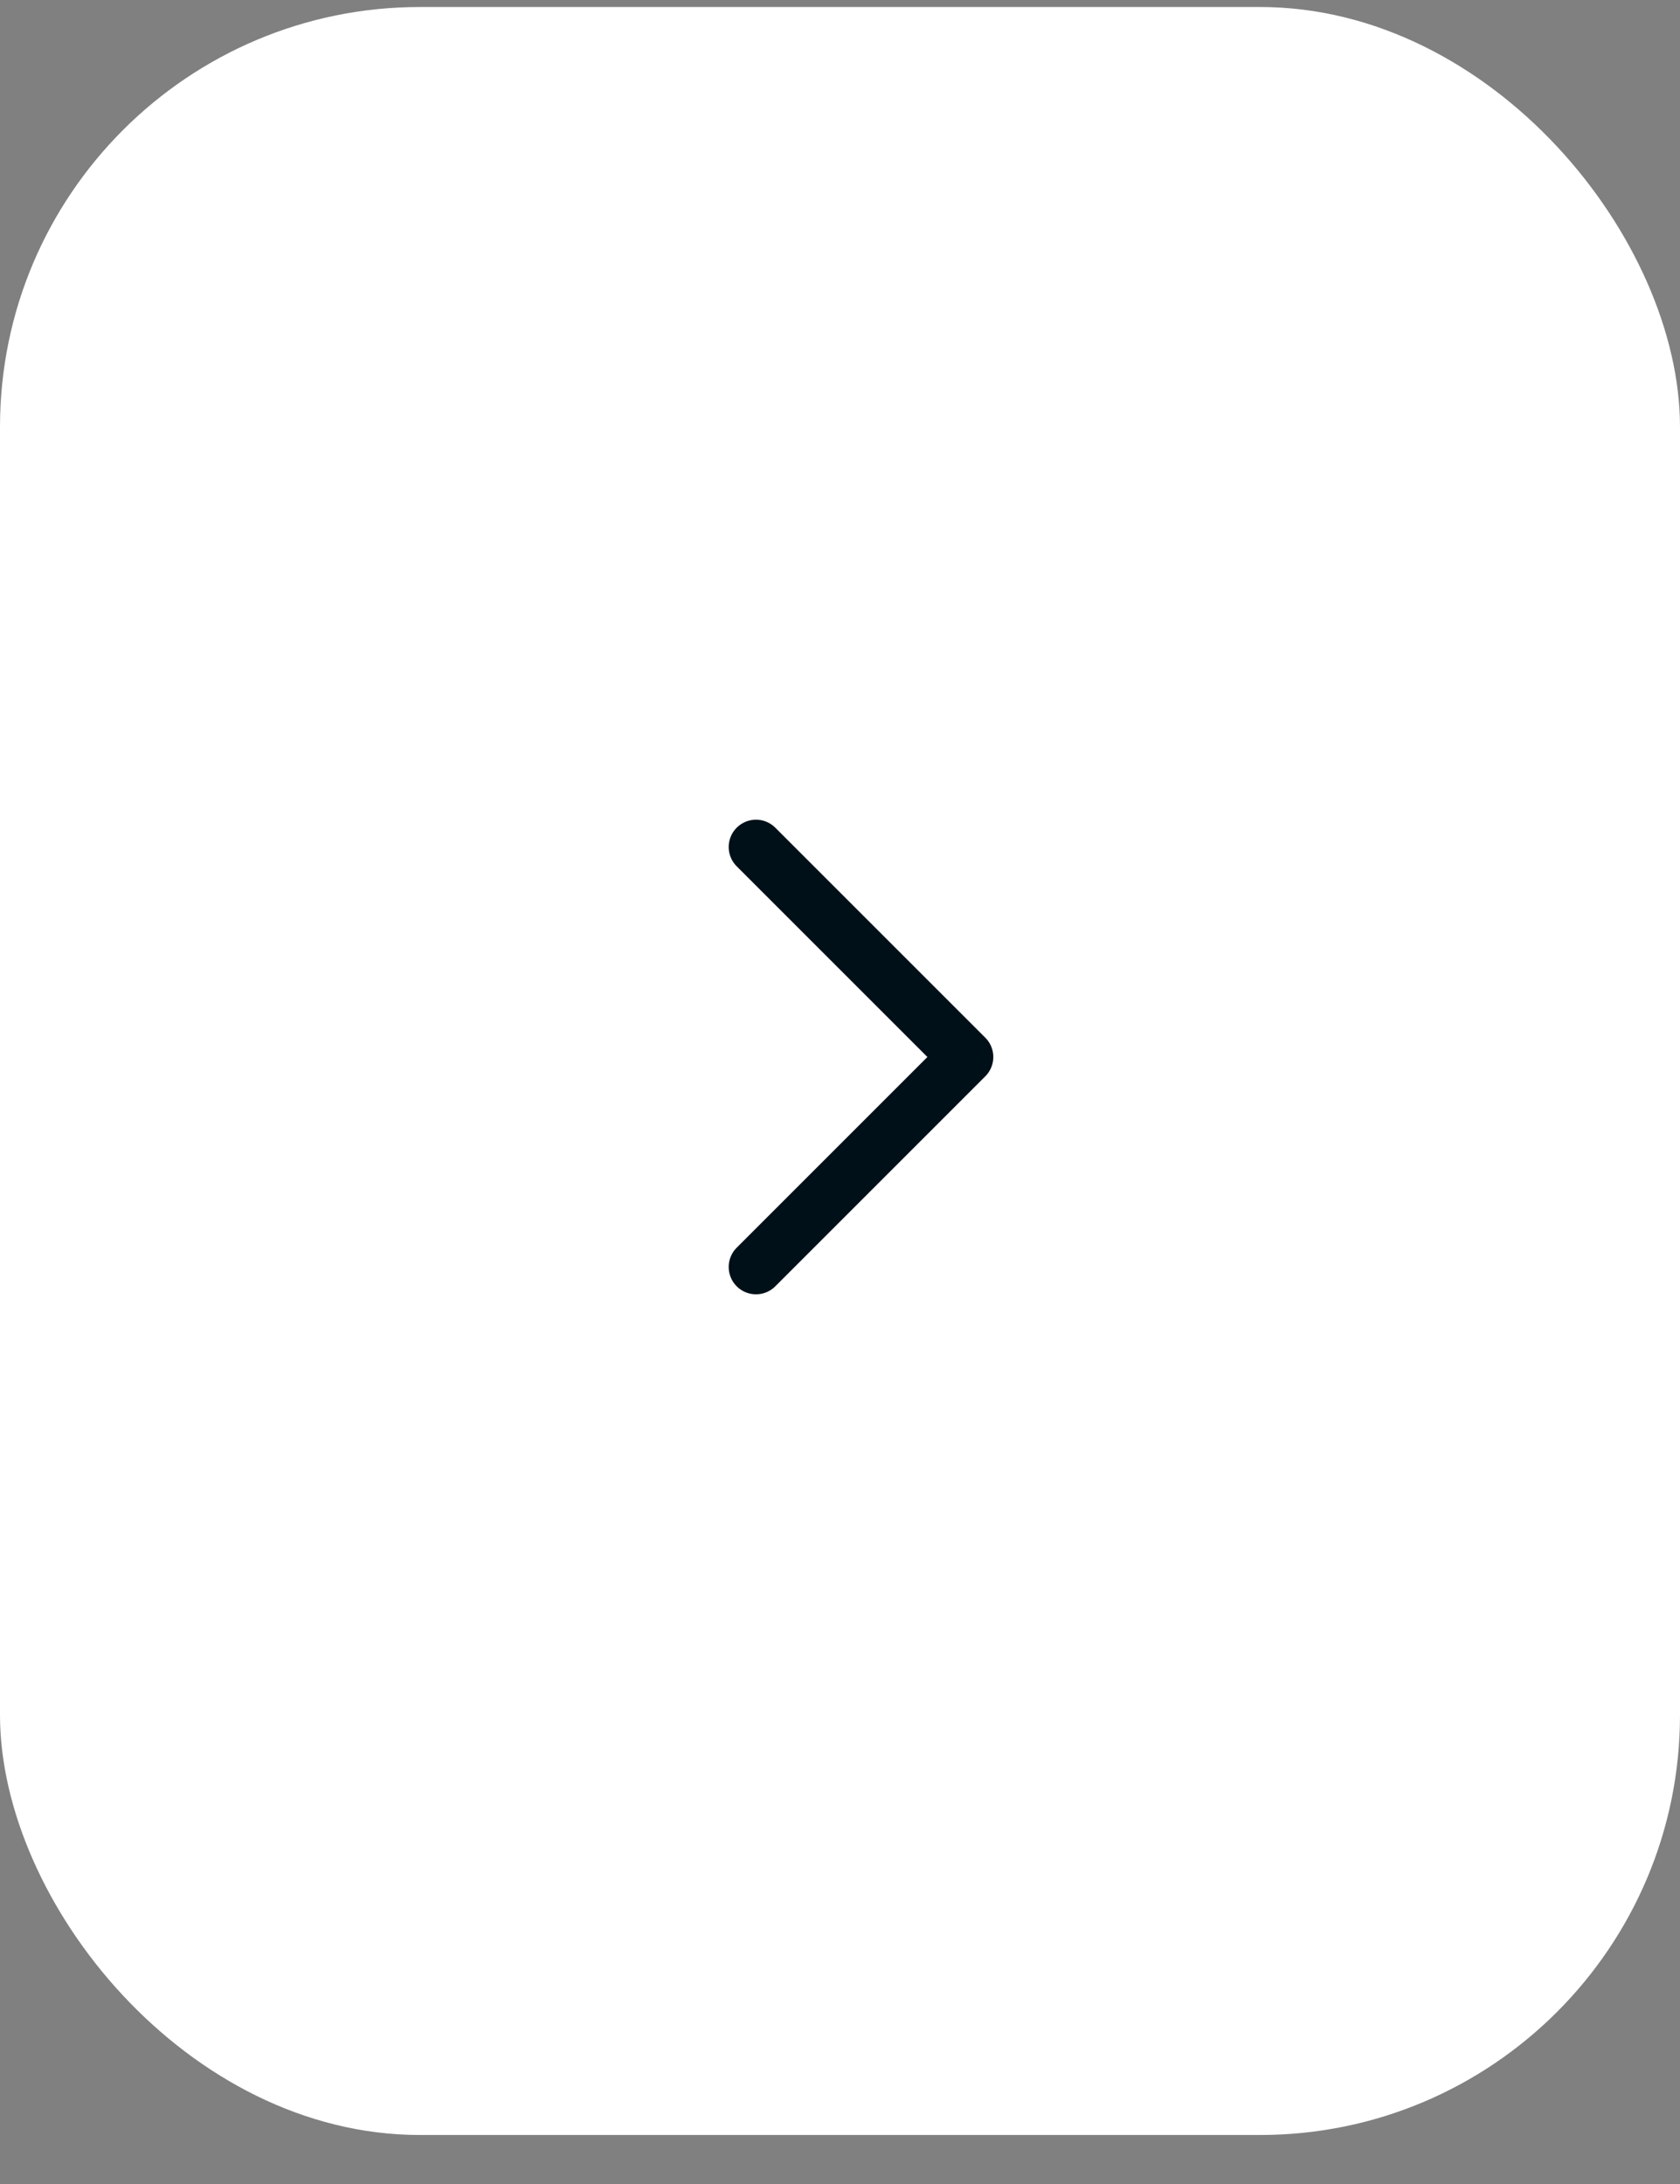 <?xml version="1.0" encoding="UTF-8"?> <svg xmlns="http://www.w3.org/2000/svg" width="30" height="39" viewBox="0 0 30 39" fill="none"><rect x="0" y="0" width="30" height="39" fill="#808080" stroke="none"/><rect y="0.125" width="30" height="38" rx="7.5" fill="white"></rect><path d="M13.5 22.625L17.25 18.875L13.5 15.125" stroke="#001018" stroke-width="0.975" stroke-linecap="round" stroke-linejoin="round"></path></svg> 